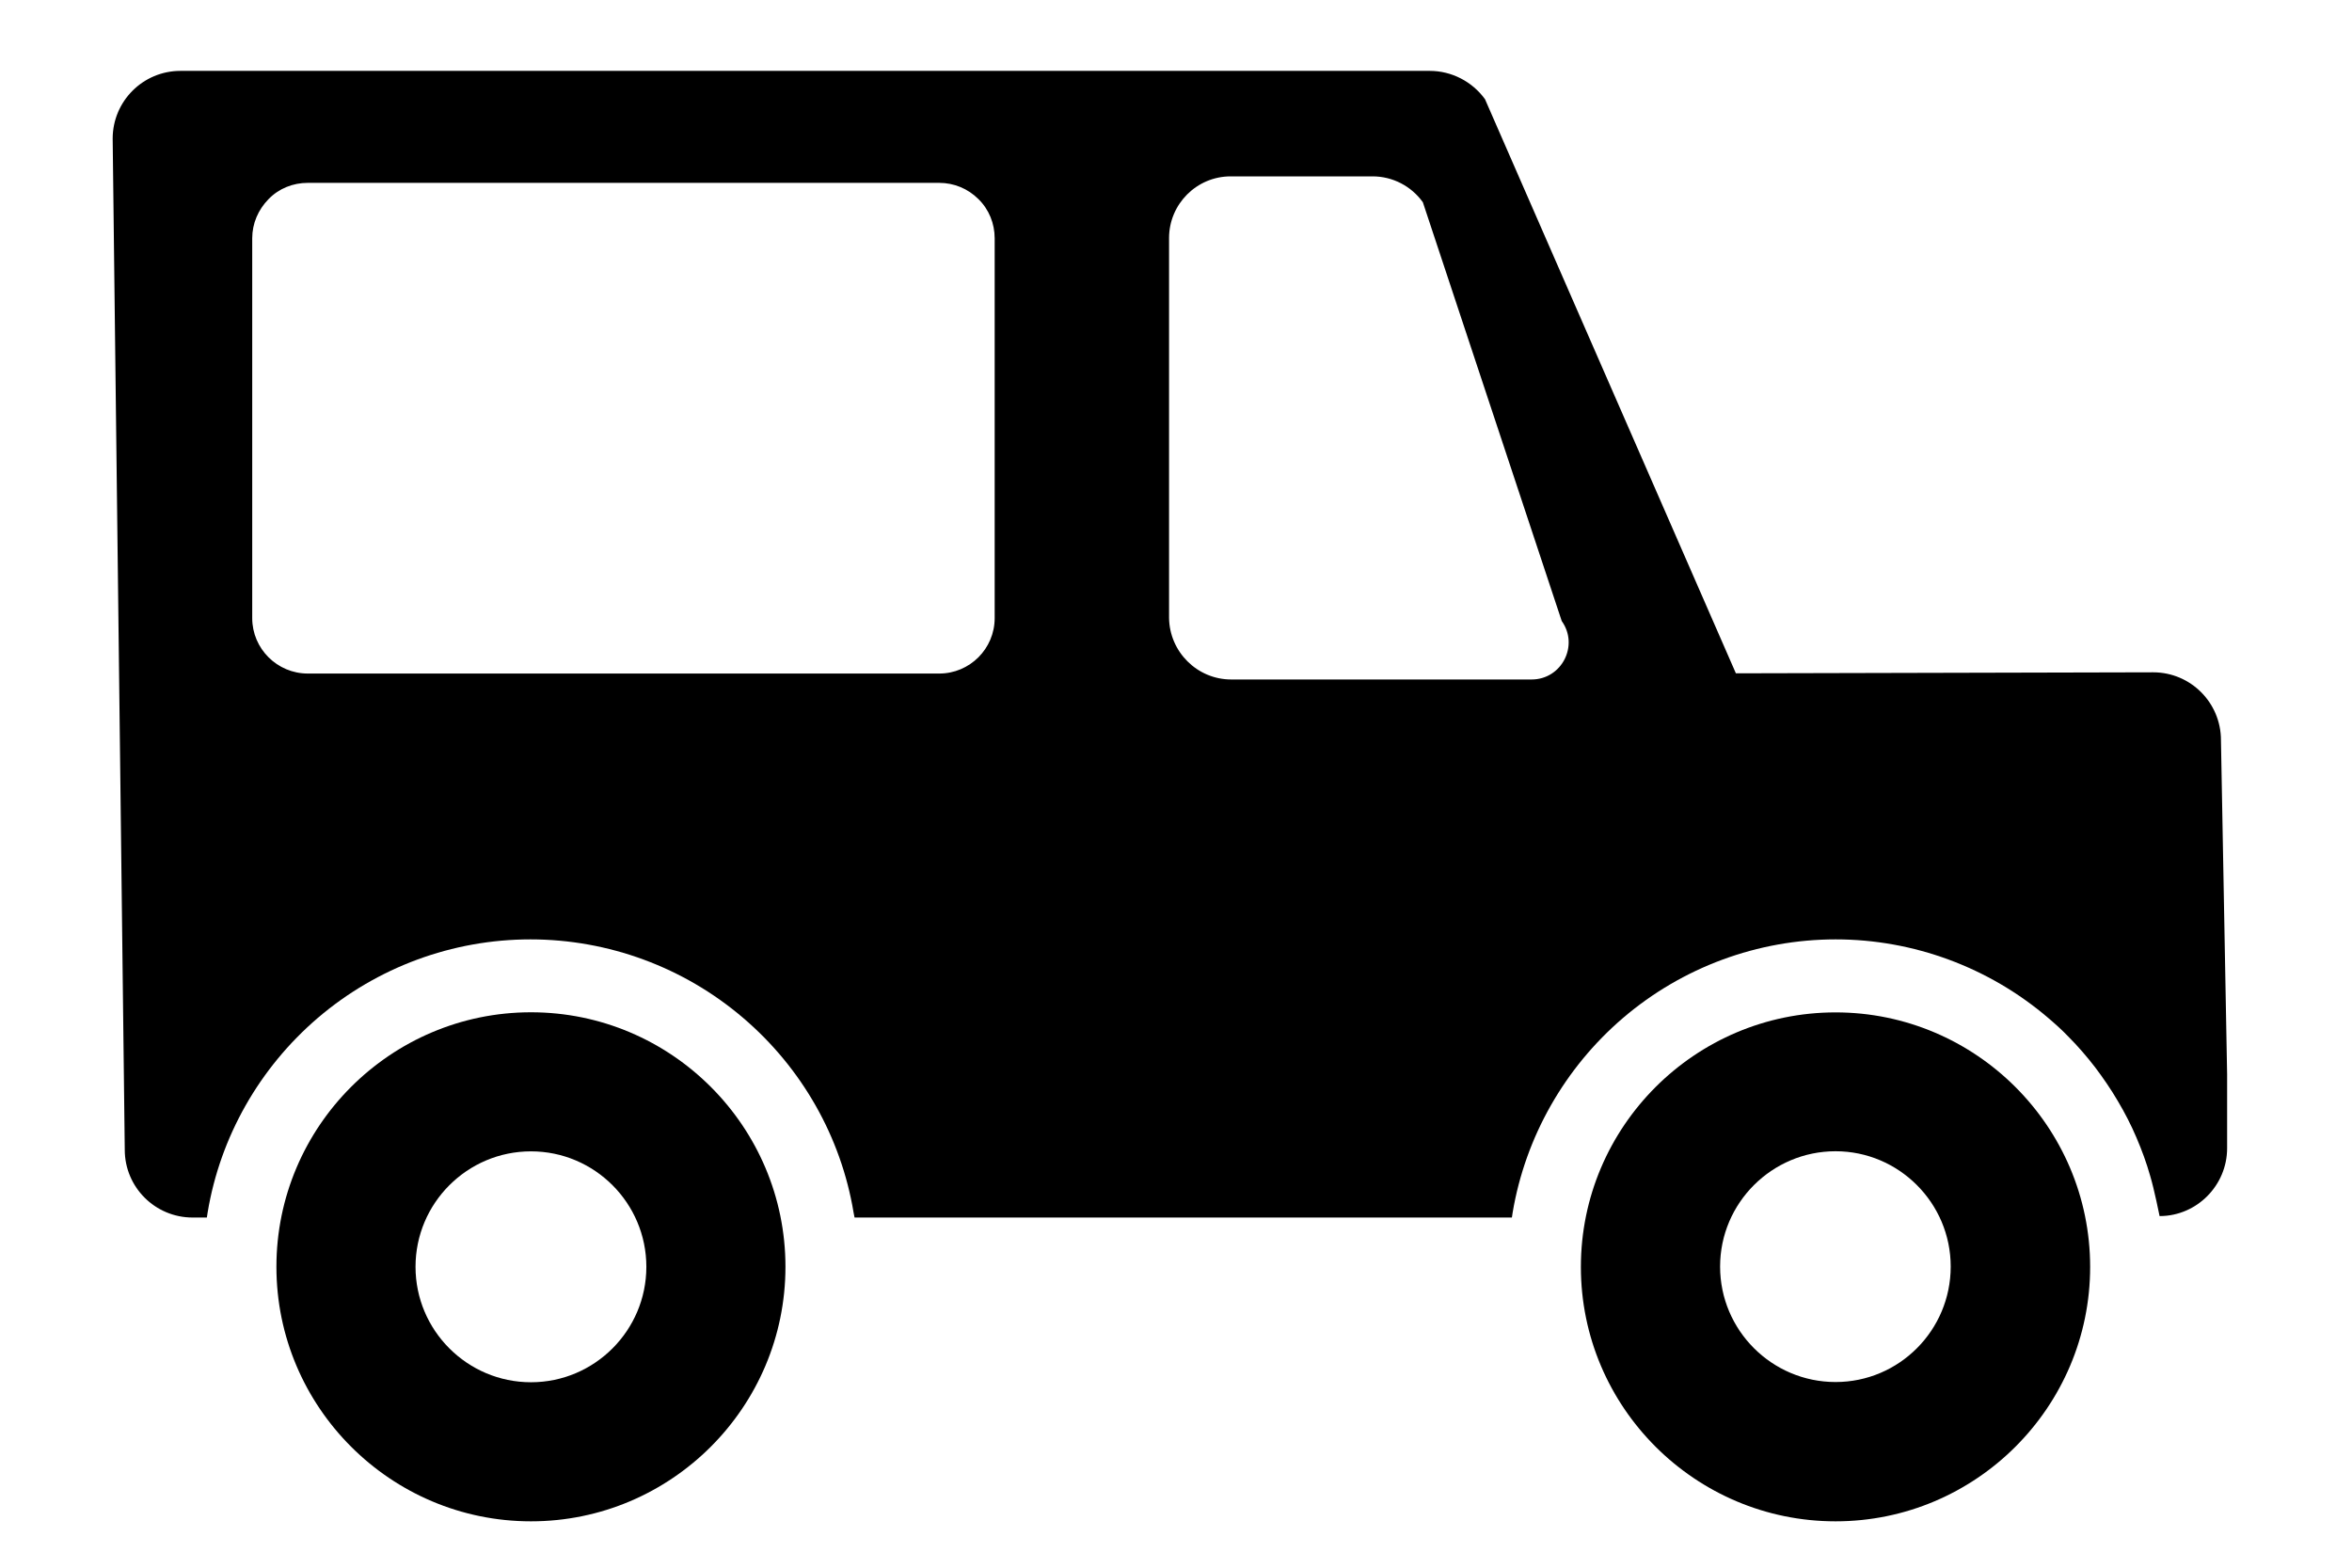 <?xml version="1.0" encoding="UTF-8" standalone="no"?>
<!DOCTYPE svg PUBLIC "-//W3C//DTD SVG 1.1//EN" "http://www.w3.org/Graphics/SVG/1.1/DTD/svg11.dtd">
<svg width="100%" height="100%" viewBox="0 0 21 14" version="1.1" xmlns="http://www.w3.org/2000/svg" xmlns:xlink="http://www.w3.org/1999/xlink" xml:space="preserve" xmlns:serif="http://www.serif.com/" style="fill-rule:evenodd;clip-rule:evenodd;stroke-linejoin:round;stroke-miterlimit:2;">
    <g id="Layer1" transform="matrix(1,0,0,1,-629.5,-393)">
        <g transform="matrix(1,0,0,1,259.126,31.995)">
            <path d="M386.763,373.347C387.33,373.347 387.791,372.885 387.791,372.316C387.791,371.748 387.328,371.286 386.763,371.286C386.195,371.286 385.732,371.748 385.732,372.316C385.732,372.885 386.195,373.347 386.763,373.347M386.763,370.046C388.015,370.046 389.036,371.066 389.036,372.319C389.036,373.572 388.015,374.591 386.763,374.591C385.51,374.591 384.489,373.572 384.489,372.319C384.489,371.066 385.51,370.046 386.763,370.046" style="fill-rule:nonzero;"/>
        </g>
        <g transform="matrix(1,0,0,1,259.126,31.995)">
            <path d="M374.084,372.318C374.084,372.886 374.546,373.349 375.115,373.349C375.683,373.349 376.145,372.886 376.145,372.318C376.145,371.75 375.683,371.287 375.115,371.287C374.546,371.287 374.084,371.75 374.084,372.318M375.115,370.045C376.368,370.045 377.387,371.065 377.387,372.318C377.387,373.571 376.368,374.591 375.115,374.591C373.862,374.591 372.842,373.571 372.842,372.318C372.842,371.065 373.862,370.045 375.115,370.045" style="fill-rule:nonzero;"/>
        </g>
        <g transform="matrix(1,0,0,1,259.126,31.995)">
            <path d="M379.255,363.133C379.255,363.001 379.204,362.875 379.11,362.783C379.017,362.69 378.892,362.638 378.76,362.638L373.122,362.638C372.99,362.638 372.864,362.688 372.772,362.783C372.679,362.878 372.626,363.001 372.626,363.133L372.626,366.525C372.626,366.798 372.849,367.02 373.122,367.02L378.76,367.02C379.033,367.02 379.255,366.798 379.255,366.525L379.255,363.133ZM381.367,367.073L384.049,367.073C384.318,367.073 384.474,366.769 384.318,366.551L383.078,362.811C382.974,362.666 382.807,362.58 382.629,362.58L381.362,362.58C381.059,362.58 380.812,362.827 380.812,363.131L380.812,366.523C380.816,366.826 381.063,367.073 381.367,367.073M371.38,362.243C371.38,361.909 371.651,361.638 371.985,361.638L383.14,361.638C383.333,361.638 383.518,361.732 383.633,361.891L385.873,367.018L389.599,367.009C389.933,367.009 390.204,367.28 390.204,367.615L390.259,370.599L390.259,371.259C390.259,371.59 389.99,371.863 389.66,371.865L389.656,371.865C389.656,371.865 389.608,371.625 389.572,371.506C389.539,371.389 389.497,371.275 389.449,371.163C389.401,371.05 389.345,370.942 389.284,370.839C389.222,370.733 389.154,370.634 389.081,370.537C389.006,370.44 388.927,370.348 388.841,370.262C388.784,370.202 388.722,370.147 388.661,370.095C388.132,369.643 387.458,369.394 386.764,369.394C386.069,369.394 385.395,369.643 384.866,370.095C384.344,370.542 383.994,371.158 383.88,371.832L383.873,371.878L378.004,371.878L377.995,371.832C377.883,371.158 377.533,370.542 377.009,370.095C376.48,369.643 375.806,369.394 375.11,369.394C374.414,369.394 373.741,369.643 373.212,370.095C372.69,370.542 372.34,371.158 372.228,371.832L372.221,371.878L372.094,371.878C371.759,371.878 371.488,371.607 371.488,371.273" style="fill-rule:nonzero;"/>
        </g>
    </g>
</svg>
